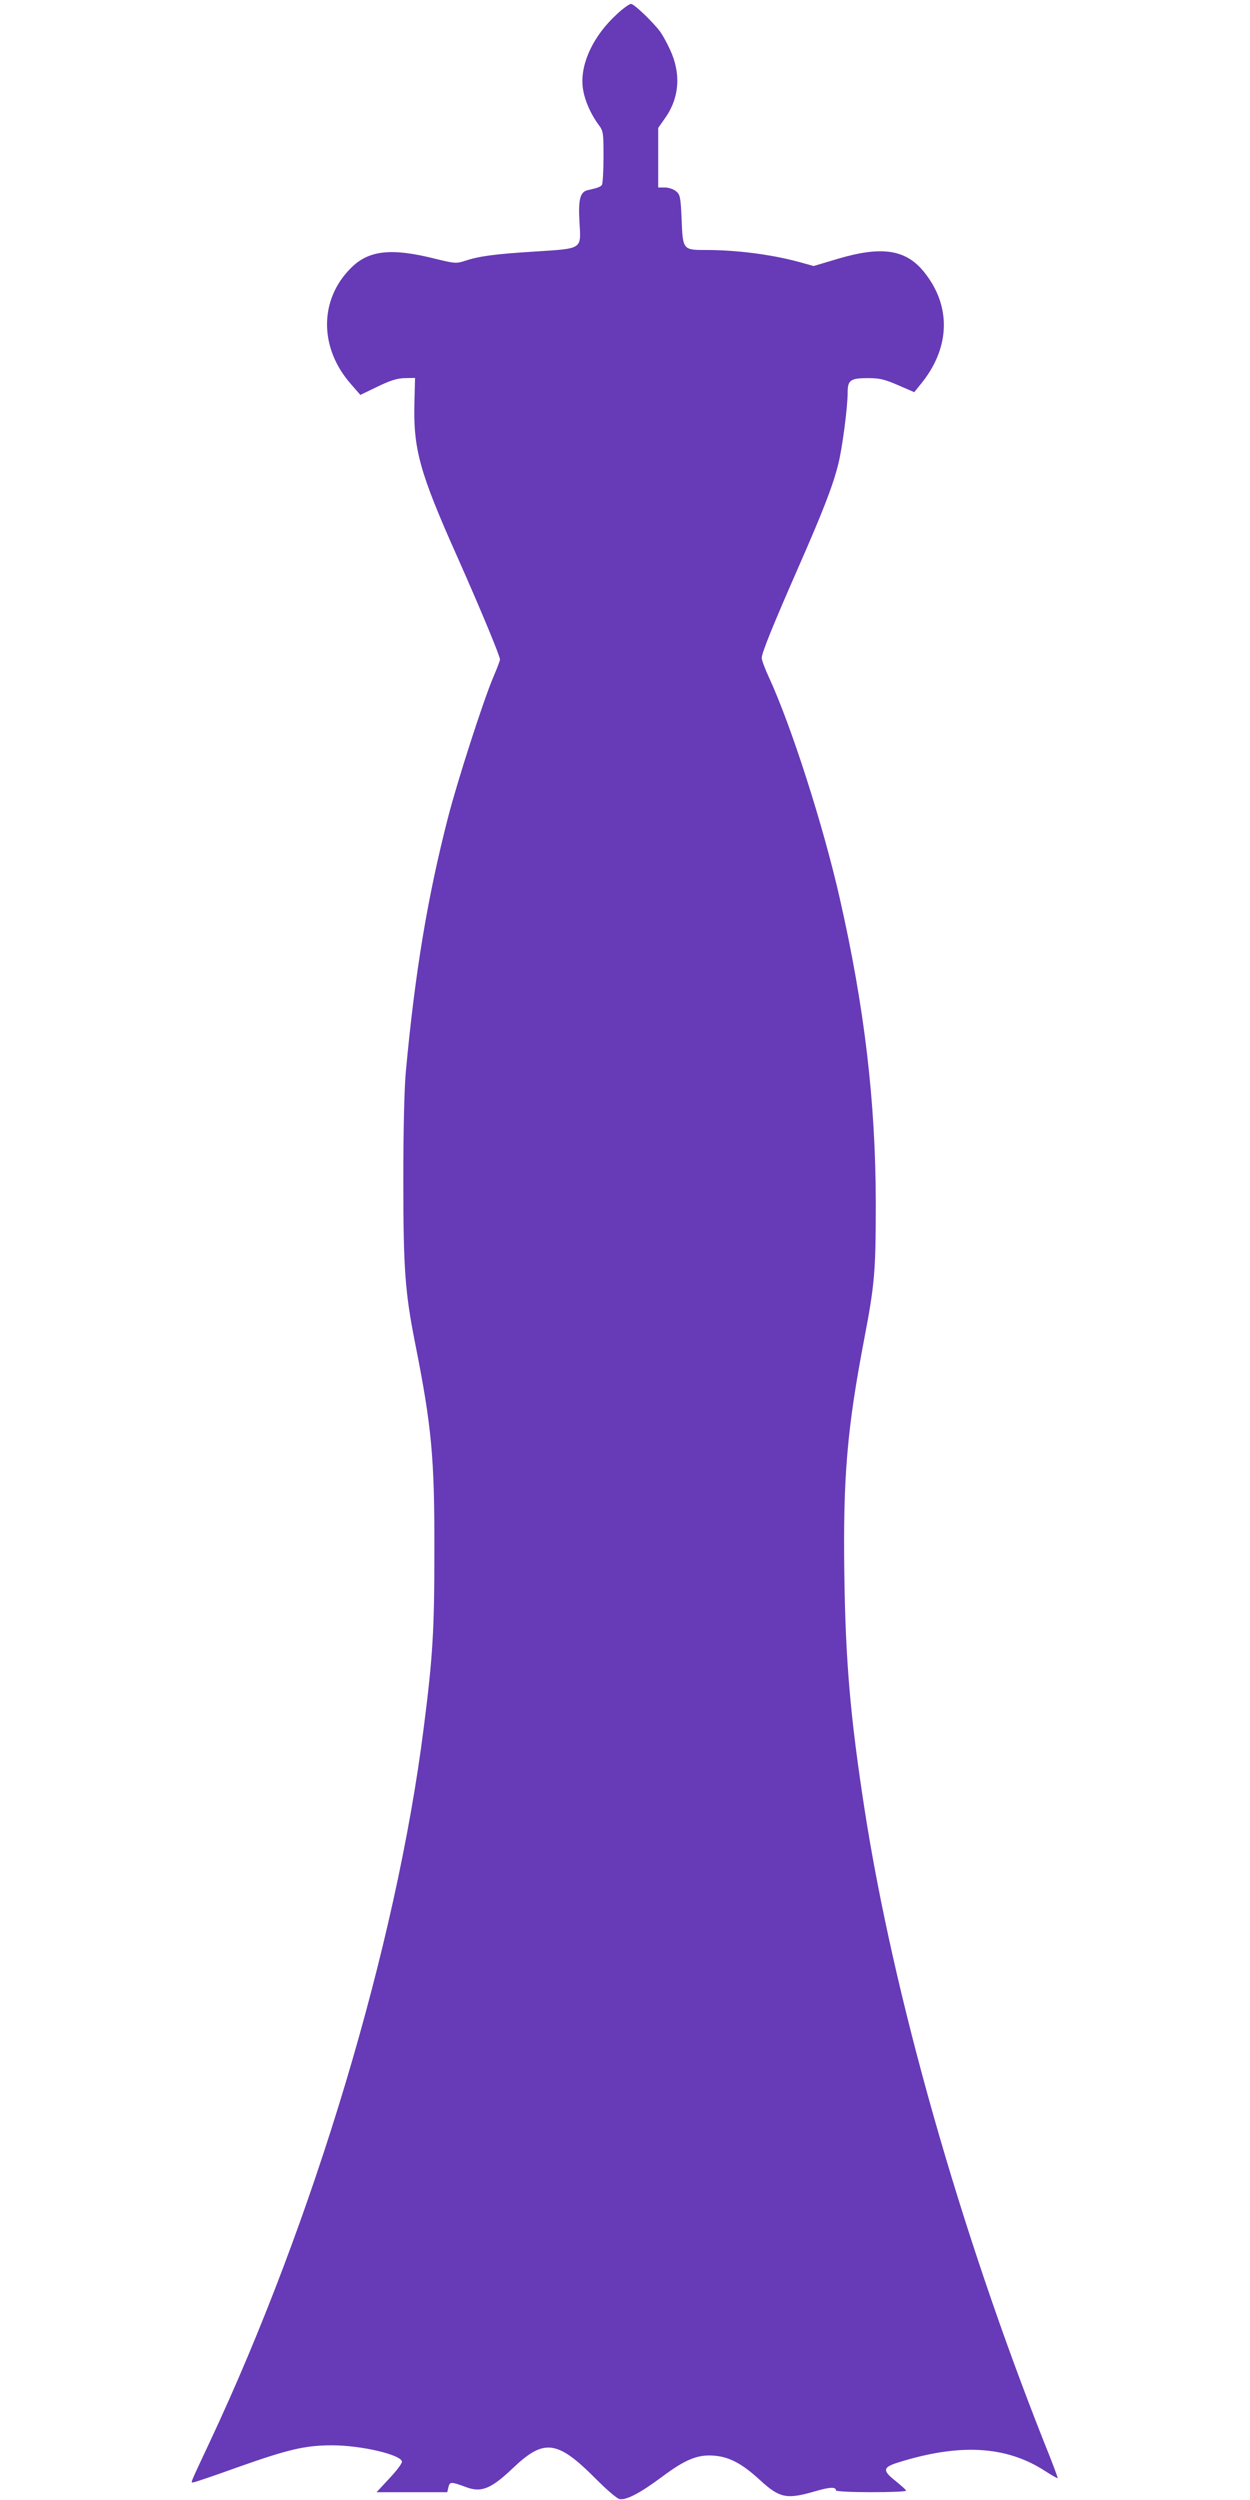 <?xml version="1.0" standalone="no"?>
<!DOCTYPE svg PUBLIC "-//W3C//DTD SVG 20010904//EN"
 "http://www.w3.org/TR/2001/REC-SVG-20010904/DTD/svg10.dtd">
<svg version="1.0" xmlns="http://www.w3.org/2000/svg"
 width="640pt" height="1280pt" viewBox="0 0 640 1280"
 preserveAspectRatio="xMidYMid meet">
<g transform="translate(0,1280) scale(0.1,-0.1)"
fill="#673ab7" stroke="none">
<path d="M3158 12727 c-119 -109 -186 -250 -175 -367 5 -60 37 -138 82 -199
24 -32 25 -41 25 -165 0 -72 -4 -136 -8 -142 -7 -11 -21 -16 -74 -28 -38 -9
-48 -48 -41 -165 8 -139 18 -133 -230 -149 -206 -13 -282 -23 -358 -48 -43
-14 -52 -13 -150 11 -226 57 -342 44 -433 -48 -163 -163 -162 -410 2 -595 l47
-54 87 42 c66 32 101 43 140 44 l53 1 -3 -120 c-7 -244 25 -361 222 -802 116
-261 216 -502 216 -520 0 -5 -15 -45 -34 -89 -52 -123 -183 -529 -232 -719
-105 -408 -169 -793 -216 -1300 -8 -89 -13 -292 -13 -560 0 -454 9 -573 61
-835 84 -424 99 -581 98 -1060 0 -408 -8 -544 -55 -910 -141 -1113 -562 -2517
-1096 -3655 -104 -222 -97 -205 -84 -205 6 0 107 34 223 76 262 93 350 114
488 114 147 0 351 -47 358 -83 2 -8 -27 -47 -64 -86 l-66 -71 181 0 181 0 6
26 c7 29 14 28 93 -1 77 -28 127 -7 240 101 156 148 224 140 416 -52 56 -57
113 -106 126 -109 33 -8 105 29 219 114 119 89 183 115 266 108 78 -6 144 -41
234 -124 101 -93 137 -101 281 -59 79 23 109 24 109 5 0 -5 81 -9 180 -9 99 0
180 3 179 8 0 4 -24 25 -52 48 -69 54 -68 71 8 95 317 100 556 87 755 -42 34
-22 64 -39 65 -37 2 2 -28 82 -67 178 -433 1092 -774 2293 -922 3250 -72 467
-97 753 -103 1200 -7 498 14 744 102 1205 54 282 59 349 59 700 -1 516 -58
1000 -185 1558 -84 371 -249 885 -363 1131 -20 43 -36 87 -36 97 0 26 59 171
188 465 123 280 175 413 203 524 21 80 49 294 49 371 0 63 15 73 104 73 59 0
85 -6 154 -36 l83 -36 41 51 c143 181 148 391 11 562 -93 118 -217 137 -443
70 l-124 -37 -76 21 c-140 38 -318 61 -474 61 -119 0 -120 0 -126 155 -5 118
-8 129 -29 146 -13 11 -38 19 -57 19 l-34 0 0 153 0 152 35 50 c74 104 83 229
25 352 -16 35 -39 76 -50 91 -42 55 -134 142 -149 142 -9 0 -42 -24 -73 -53z"/>
</g>
</svg>
